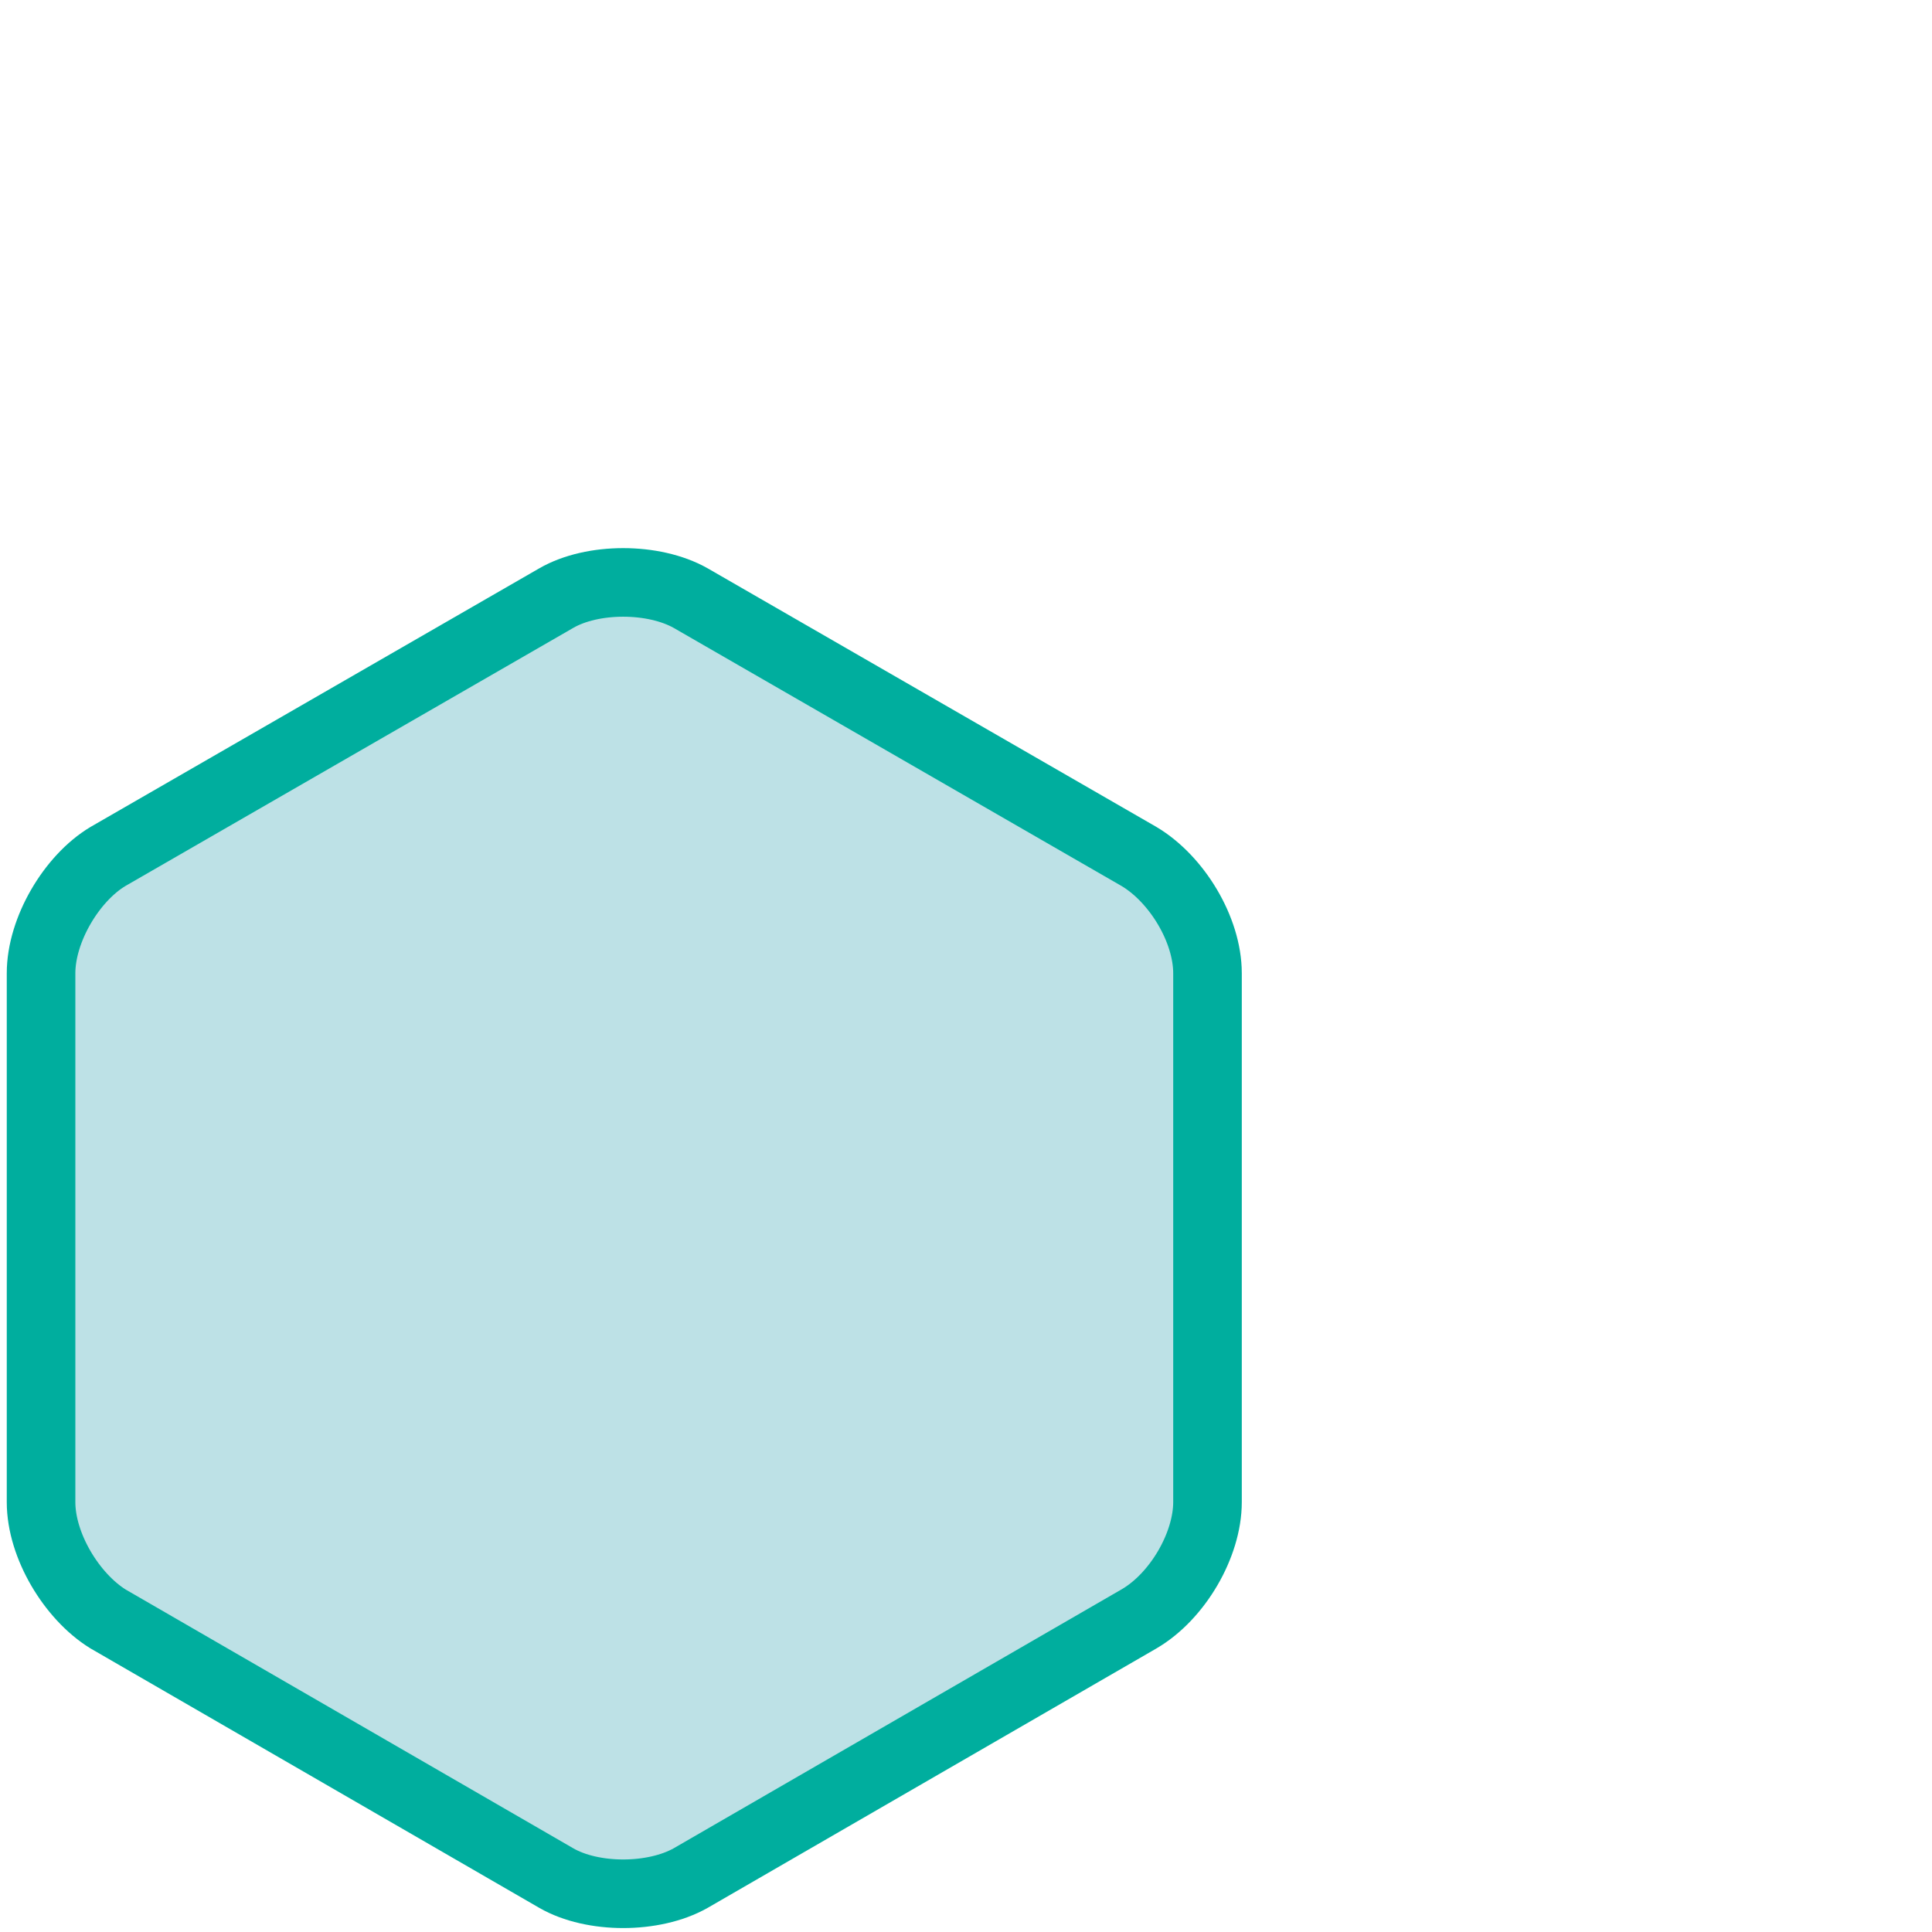 <?xml version="1.0" encoding="utf-8"?>
<!-- Generator: Adobe Illustrator 26.0.2, SVG Export Plug-In . SVG Version: 6.00 Build 0)  -->
<svg version="1.1" id="Vrstva_1" xmlns="http://www.w3.org/2000/svg" xmlns:xlink="http://www.w3.org/1999/xlink" x="0px" y="0px"
	 viewBox="0 0 24 24" enable-background="new 0 0 24 24" xml:space="preserve">
<path fill-rule="evenodd" clip-rule="evenodd" fill="#BDE1E6" stroke="#00AE9E" stroke-width="0.852" stroke-miterlimit="10" d="
	M15,12.09v6.57c0,0.53-0.37,1.17-0.85,1.45l-5.57,3.22c-0.46,0.26-1.22,0.26-1.67,0l-5.57-3.22c-0.45-0.28-0.83-0.91-0.83-1.45
	v-6.57c0-0.54,0.38-1.18,0.83-1.45l5.57-3.21c0.45-0.26,1.21-0.26,1.67,0l5.57,3.21C14.62,10.92,15,11.55,15,12.09z"/>
</svg>
